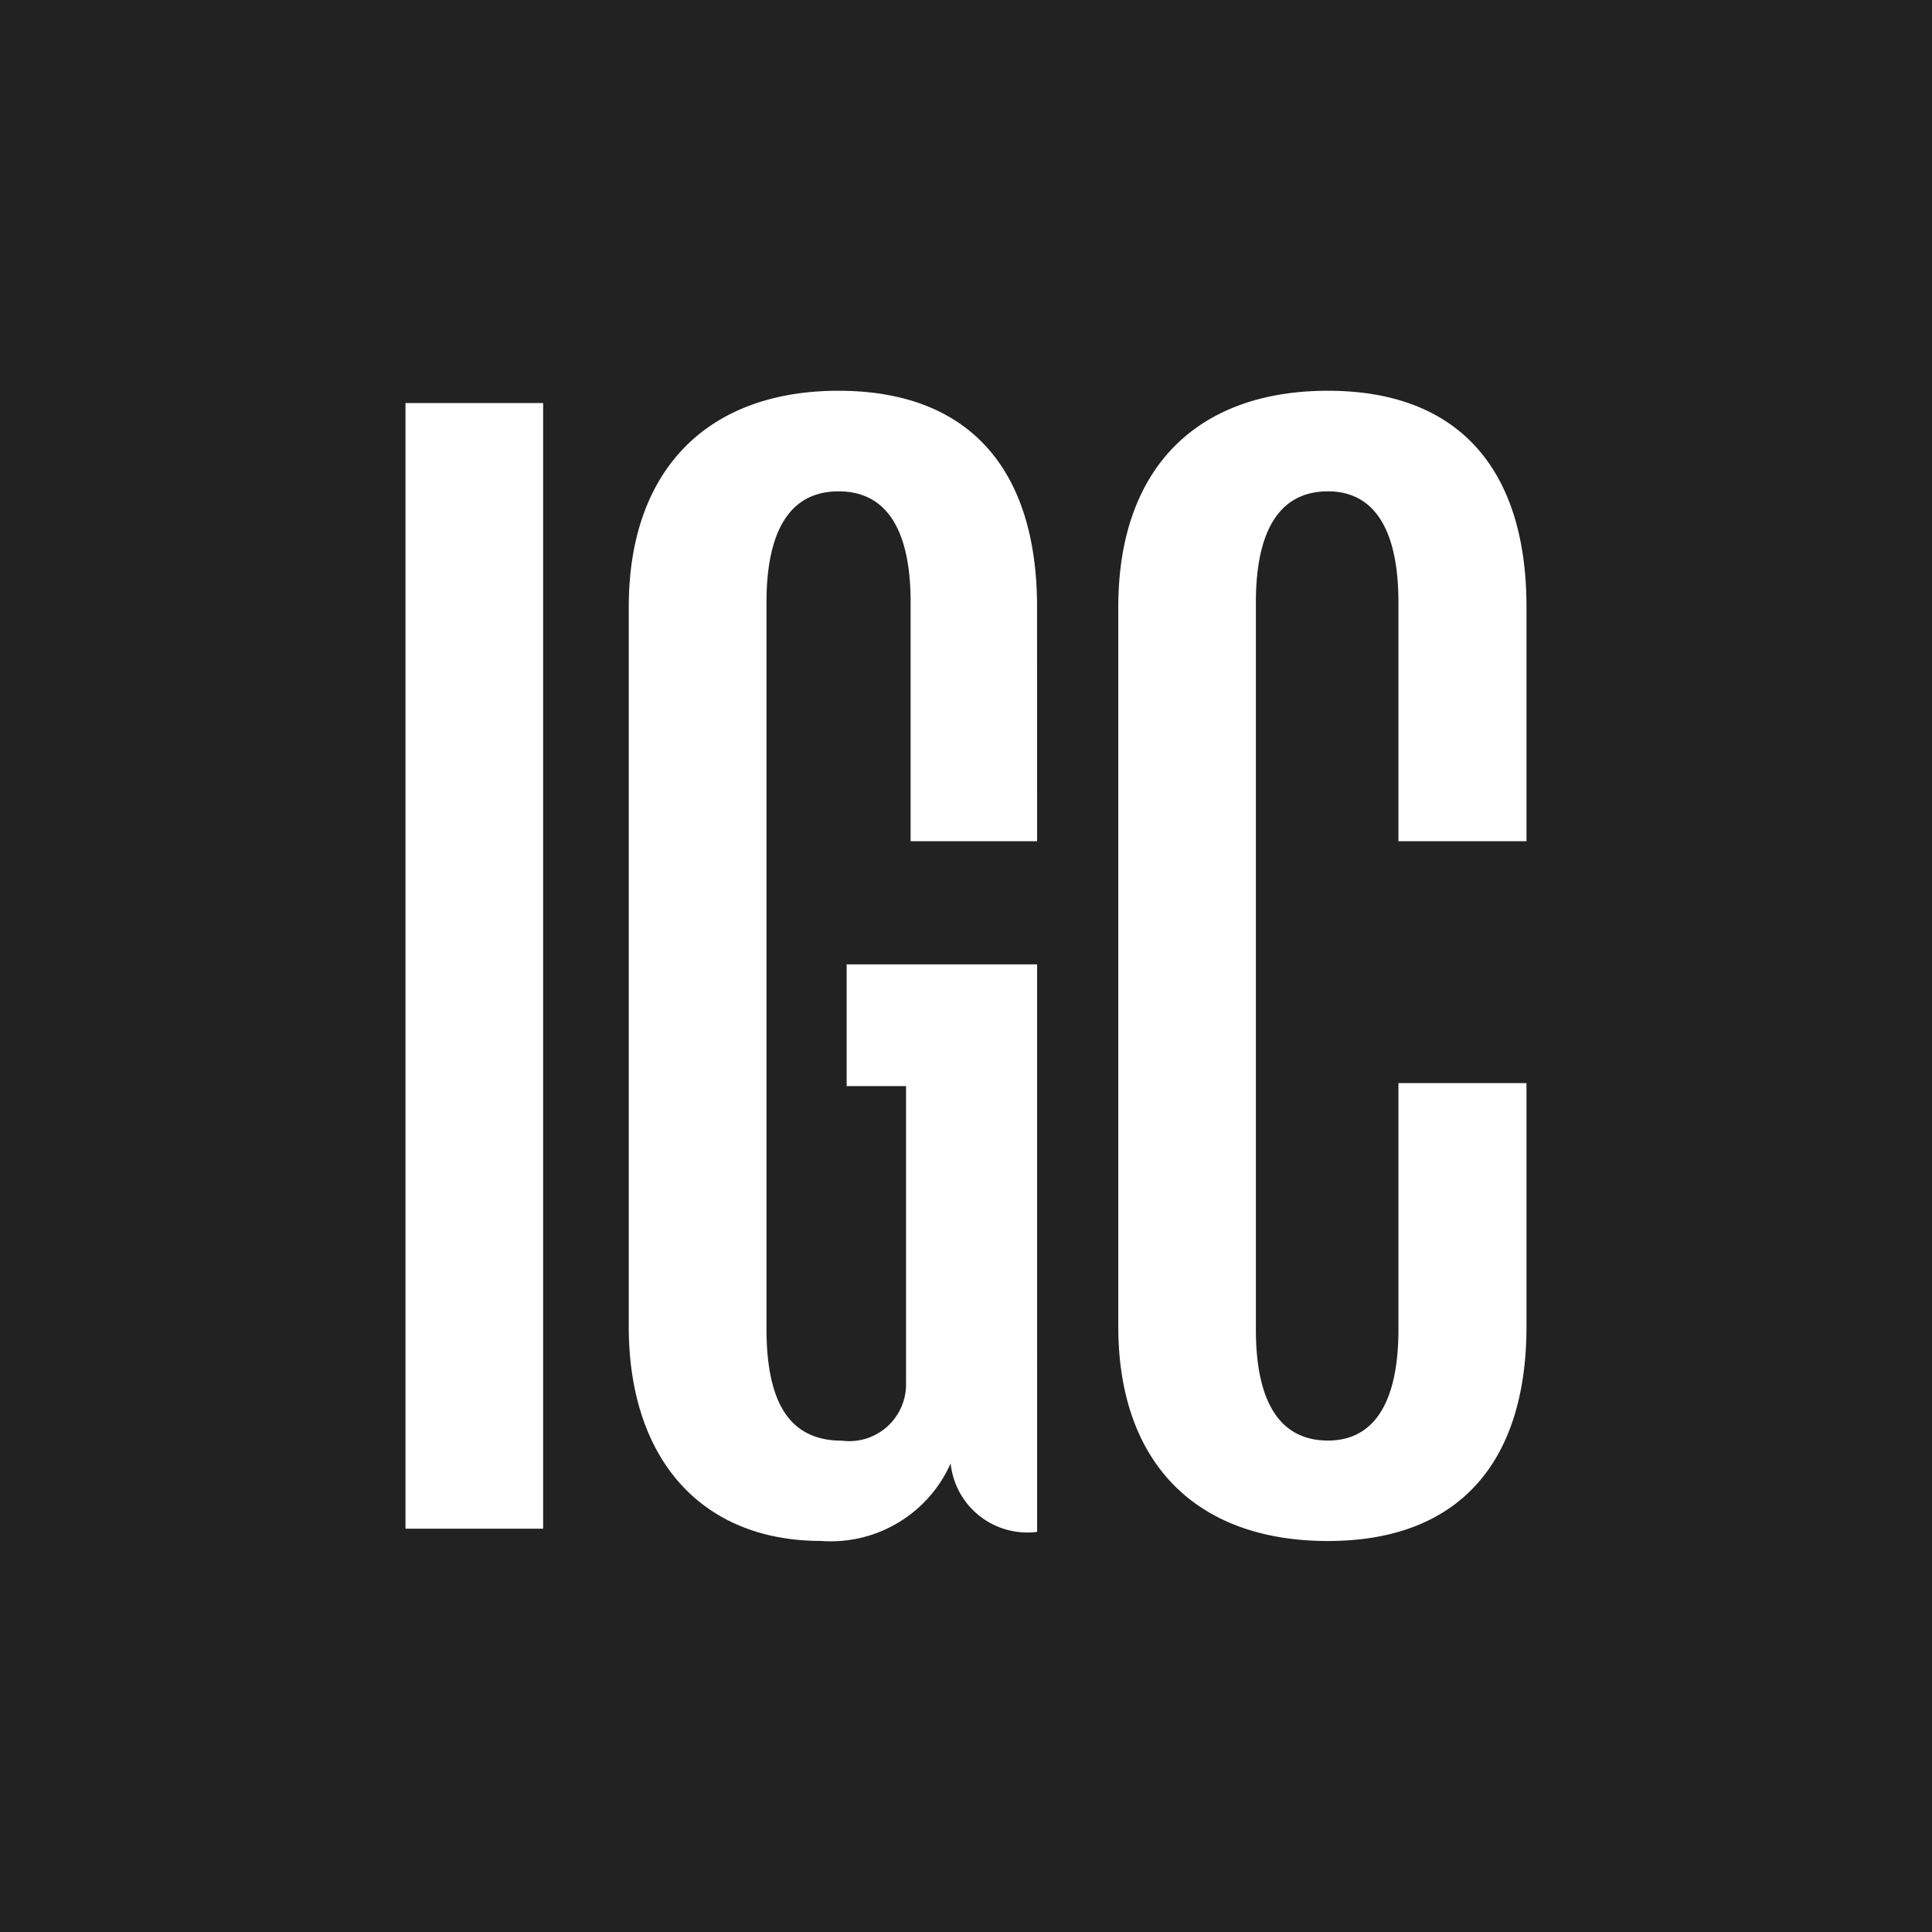 <svg id="Logo-black" xmlns="http://www.w3.org/2000/svg" xmlns:xlink="http://www.w3.org/1999/xlink" width="56.295" height="56.295" viewBox="0 0 56.295 56.295">
  <defs>
    <clipPath id="clip-path">
      <rect id="Rectangle_22" data-name="Rectangle 22" width="56.295" height="56.295" fill="#222"/>
    </clipPath>
  </defs>
  <g id="Group_2" data-name="Group 2" transform="translate(0 0)" clip-path="url(#clip-path)">
    <path id="Path_1" data-name="Path 1" d="M0,56.295H56.295V0H0ZM15.826,44.544H11.815v-32.8h4.011ZM30.22,24.512H26.534V17.553c0-2.04-.652-3.236-2.1-3.236s-2.1,1.2-2.1,3.236V38.7c0,1.994.559,3.278,2.192,3.278A1.655,1.655,0,0,0,26.4,40.292V31.647H24.67V28.1h5.55V44.636a2.246,2.246,0,0,1-2.52-1.995A3.82,3.82,0,0,1,23.921,44.9c-3.451,0-5.6-2.349-5.6-6.251V17.686c0-3.989,2.288-6.3,6.112-6.3s5.785,2.306,5.785,6.3Zm14.259,0H40.748V17.553c0-2.04-.652-3.236-2.054-3.236-1.446,0-2.1,1.2-2.1,3.236V38.739c0,2.04.652,3.236,2.1,3.236,1.4,0,2.054-1.2,2.054-3.236v-7.18h3.731v7.092c0,3.944-1.957,6.251-5.785,6.251-3.872,0-6.109-2.306-6.109-6.251V17.686c0-3.989,2.238-6.3,6.109-6.3,3.828,0,5.785,2.306,5.785,6.3Z" transform="translate(0 0)" fill="#222"/>
  </g>
</svg>
